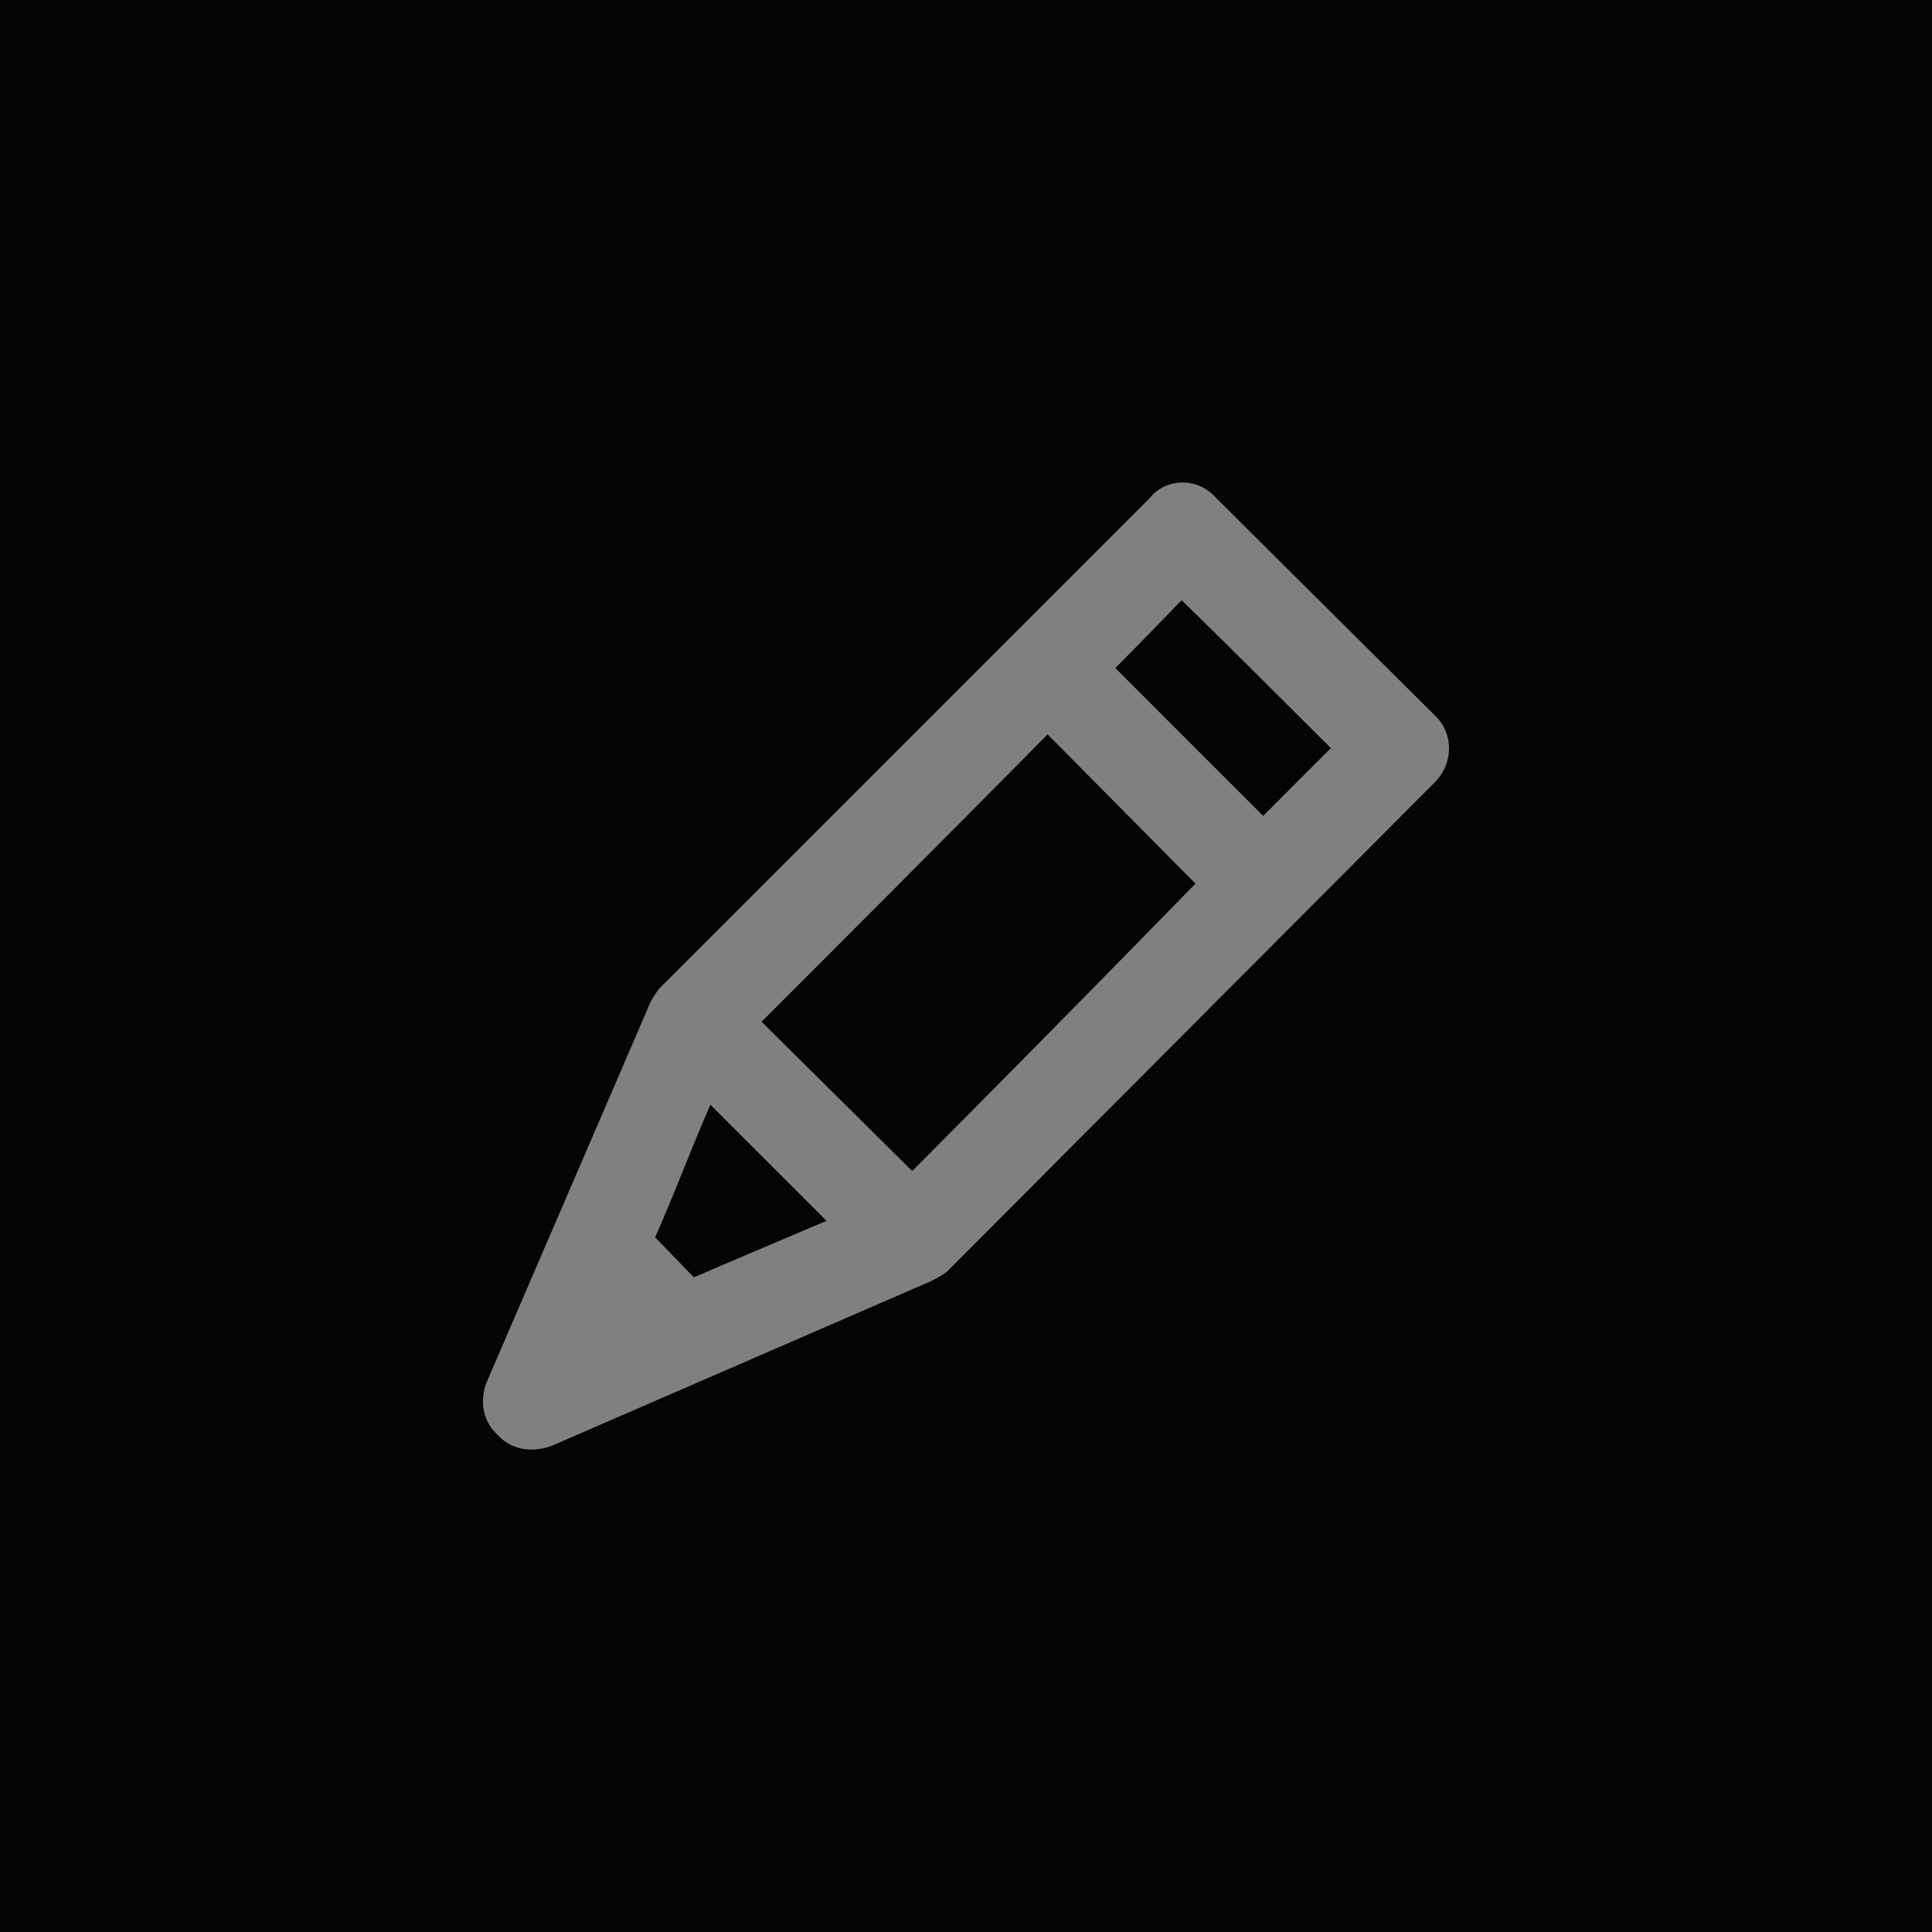 <svg viewBox="0 0 48 48" xmlns="http://www.w3.org/2000/svg" fill-rule="evenodd" clip-rule="evenodd" stroke-linejoin="round" stroke-miterlimit="2"><path fill="#050505" d="M0 0h48v48H0z"/><path d="M33.065 18.587c-.962-.958-2.712-2.71-3.708-3.674-.274.278-.858.894-1.648 1.684l3.674 3.674 1.682-1.684zm-3.364 3.366l-3.674-3.708c-2.506 2.54-5.7 5.734-7.106 7.14l3.742 3.708a948.235 948.235 0 007.038-7.14m-12.462 9.782a818.59 818.59 0 013.296-1.404l-2.884-2.884c-.412.928-.86 2.126-1.374 3.294l.962.994zm18.4-12.29L23.521 31.599c-.138.104-.276.172-.412.24l-9.406 4.084c-.482.174-.998.104-1.34-.274-.378-.344-.446-.856-.274-1.304l4.084-9.474c.068-.104.14-.242.24-.344l12.154-12.154c.412-.514 1.202-.514 1.648 0l5.424 5.392c.482.446.482 1.198 0 1.68" fill="gray" fill-rule="nonzero"/></svg>